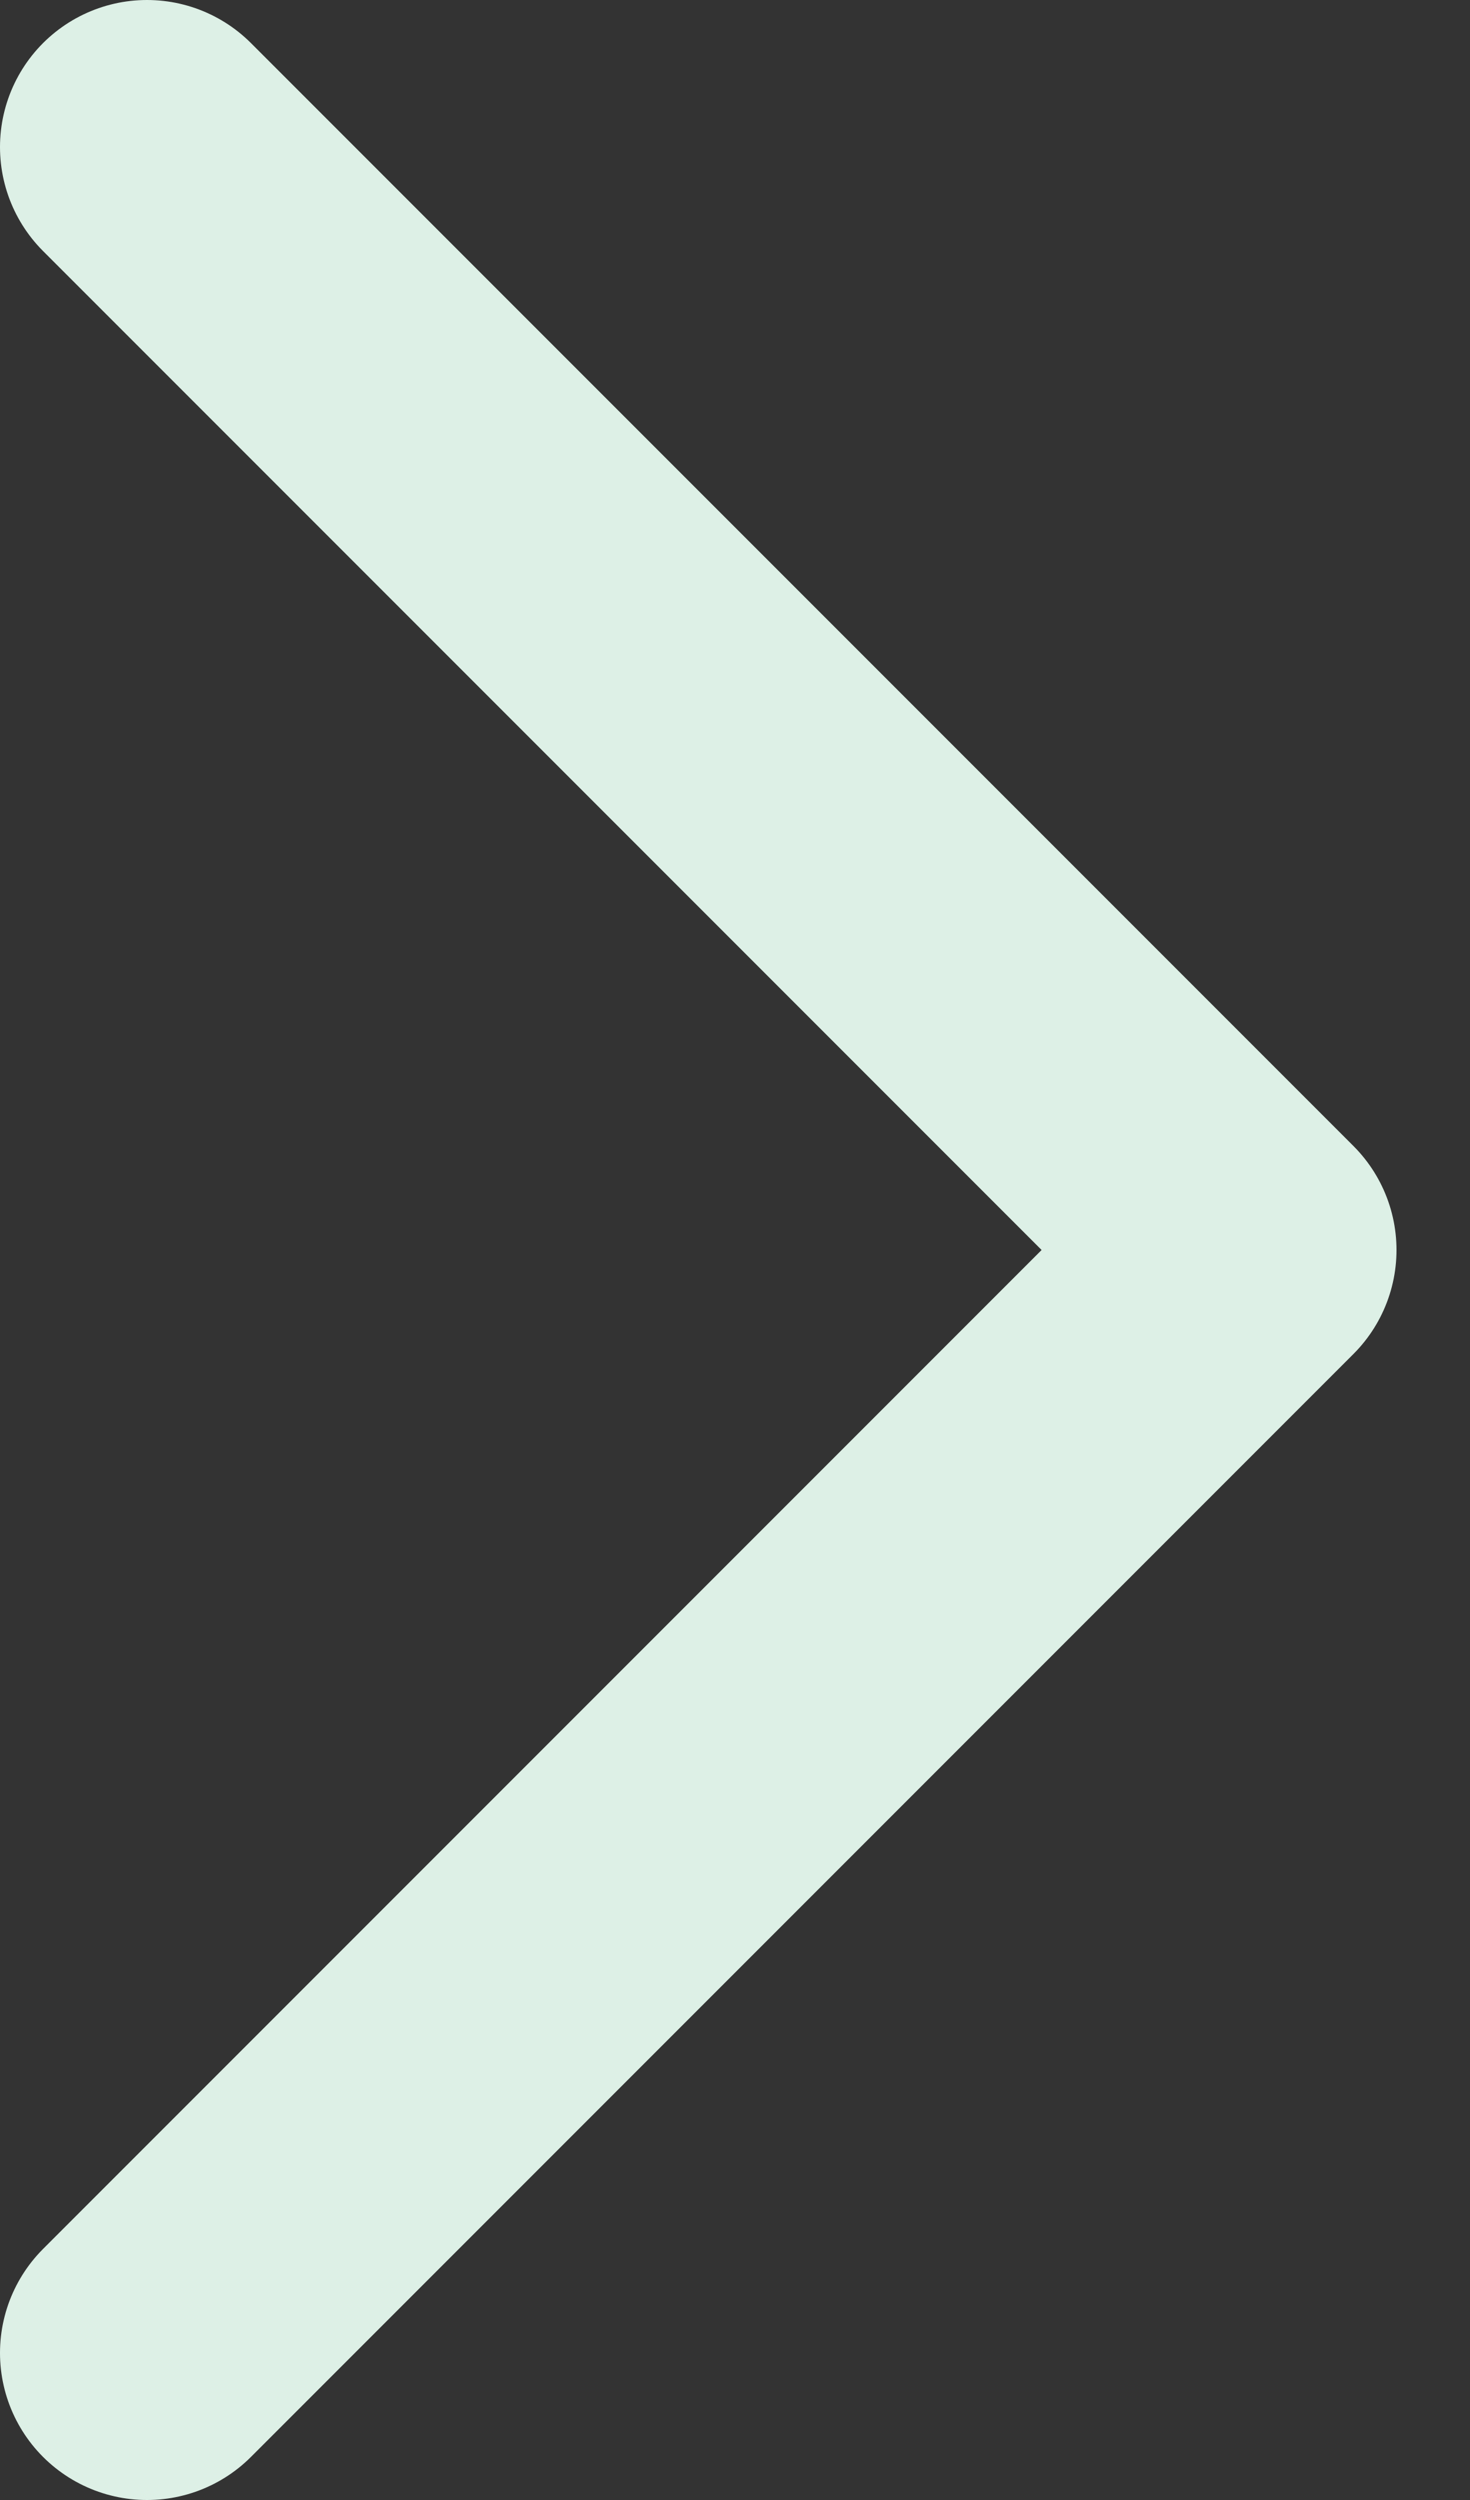 <?xml version="1.0" encoding="UTF-8"?> <svg xmlns="http://www.w3.org/2000/svg" width="10" height="17" viewBox="0 0 10 17" fill="none"><rect x="0" y="0" width="10" height="17" fill="#333333" stroke="none"/><path d="M1 16L8.5 8.5L1 1" stroke="#DDF0E6" stroke-width="2" stroke-linecap="round" stroke-linejoin="round"></path></svg> 